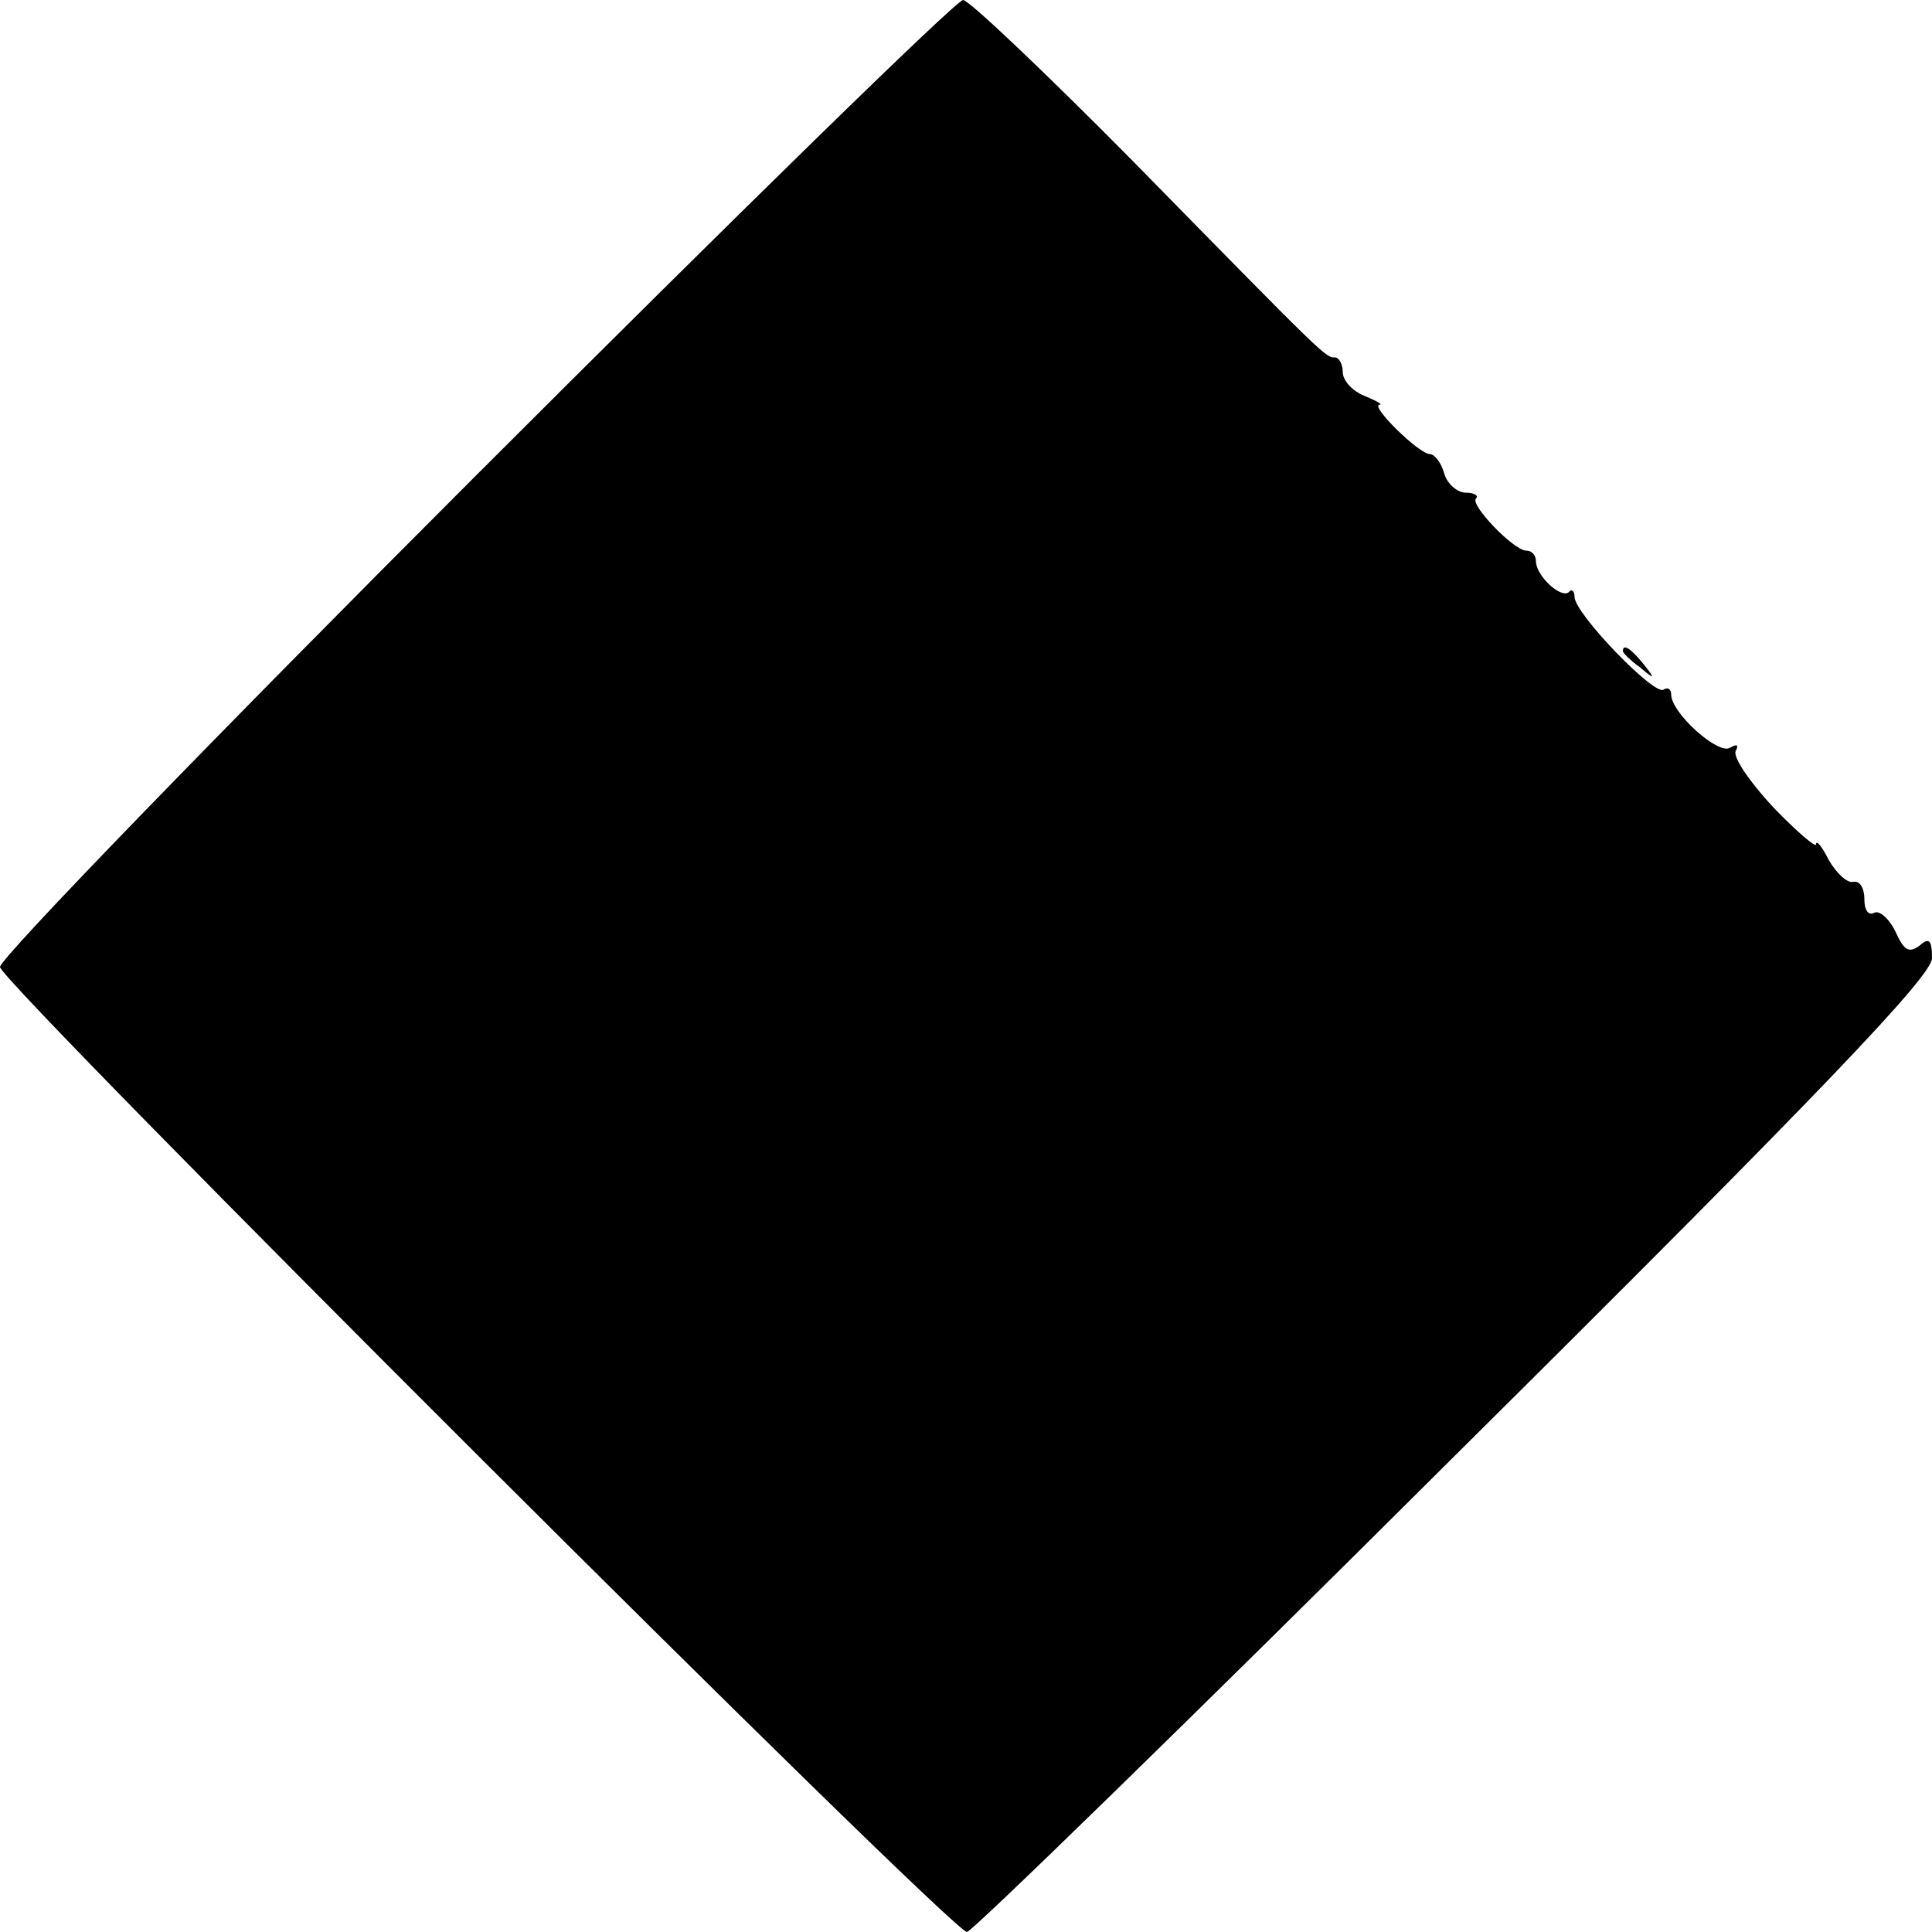 <?xml version="1.0" standalone="no"?>
<!DOCTYPE svg PUBLIC "-//W3C//DTD SVG 20010904//EN"
 "http://www.w3.org/TR/2001/REC-SVG-20010904/DTD/svg10.dtd">
<svg version="1.0" xmlns="http://www.w3.org/2000/svg"
 width="200pt" height="200pt" viewBox="0 0 200 200"
 preserveAspectRatio="xMidYMid meet">
<g transform="translate(0,200) scale(0.1,-0.1)"
fill="#000000" stroke="none">
<path d="M492 1507 c-270 -270 -492 -499 -492 -508 0 -16 985 -999 1001 -999
5 0 232 221 504 492 382 379 495 498 495 516 0 19 -3 22 -13 13 -11 -8 -16 -5
-25 15 -7 14 -17 22 -22 19 -6 -3 -10 3 -10 14 0 12 -5 20 -12 18 -6 -1 -17 9
-25 23 -7 14 -13 21 -13 16 0 -4 -20 13 -45 39 -24 26 -42 52 -38 58 3 6 1 7
-6 3 -12 -8 -61 36 -61 55 0 6 -4 8 -8 5 -10 -6 -92 79 -92 96 0 6 -3 9 -6 5
-8 -7 -34 17 -34 32 0 6 -4 11 -10 11 -13 0 -59 48 -52 54 3 3 -2 6 -11 6 -8
0 -19 9 -22 20 -3 11 -10 20 -15 20 -11 0 -62 50 -52 51 4 0 -3 4 -15 9 -13 5
-23 16 -23 25 0 8 -4 15 -8 15 -10 0 -8 -2 -210 204 -90 91 -169 166 -175 166
-7 0 -234 -222 -505 -493z"/>
<path d="M1680 1326 c0 -2 8 -10 18 -17 15 -13 16 -12 3 4 -13 16 -21 21 -21
13z"/>
</g>
</svg>
